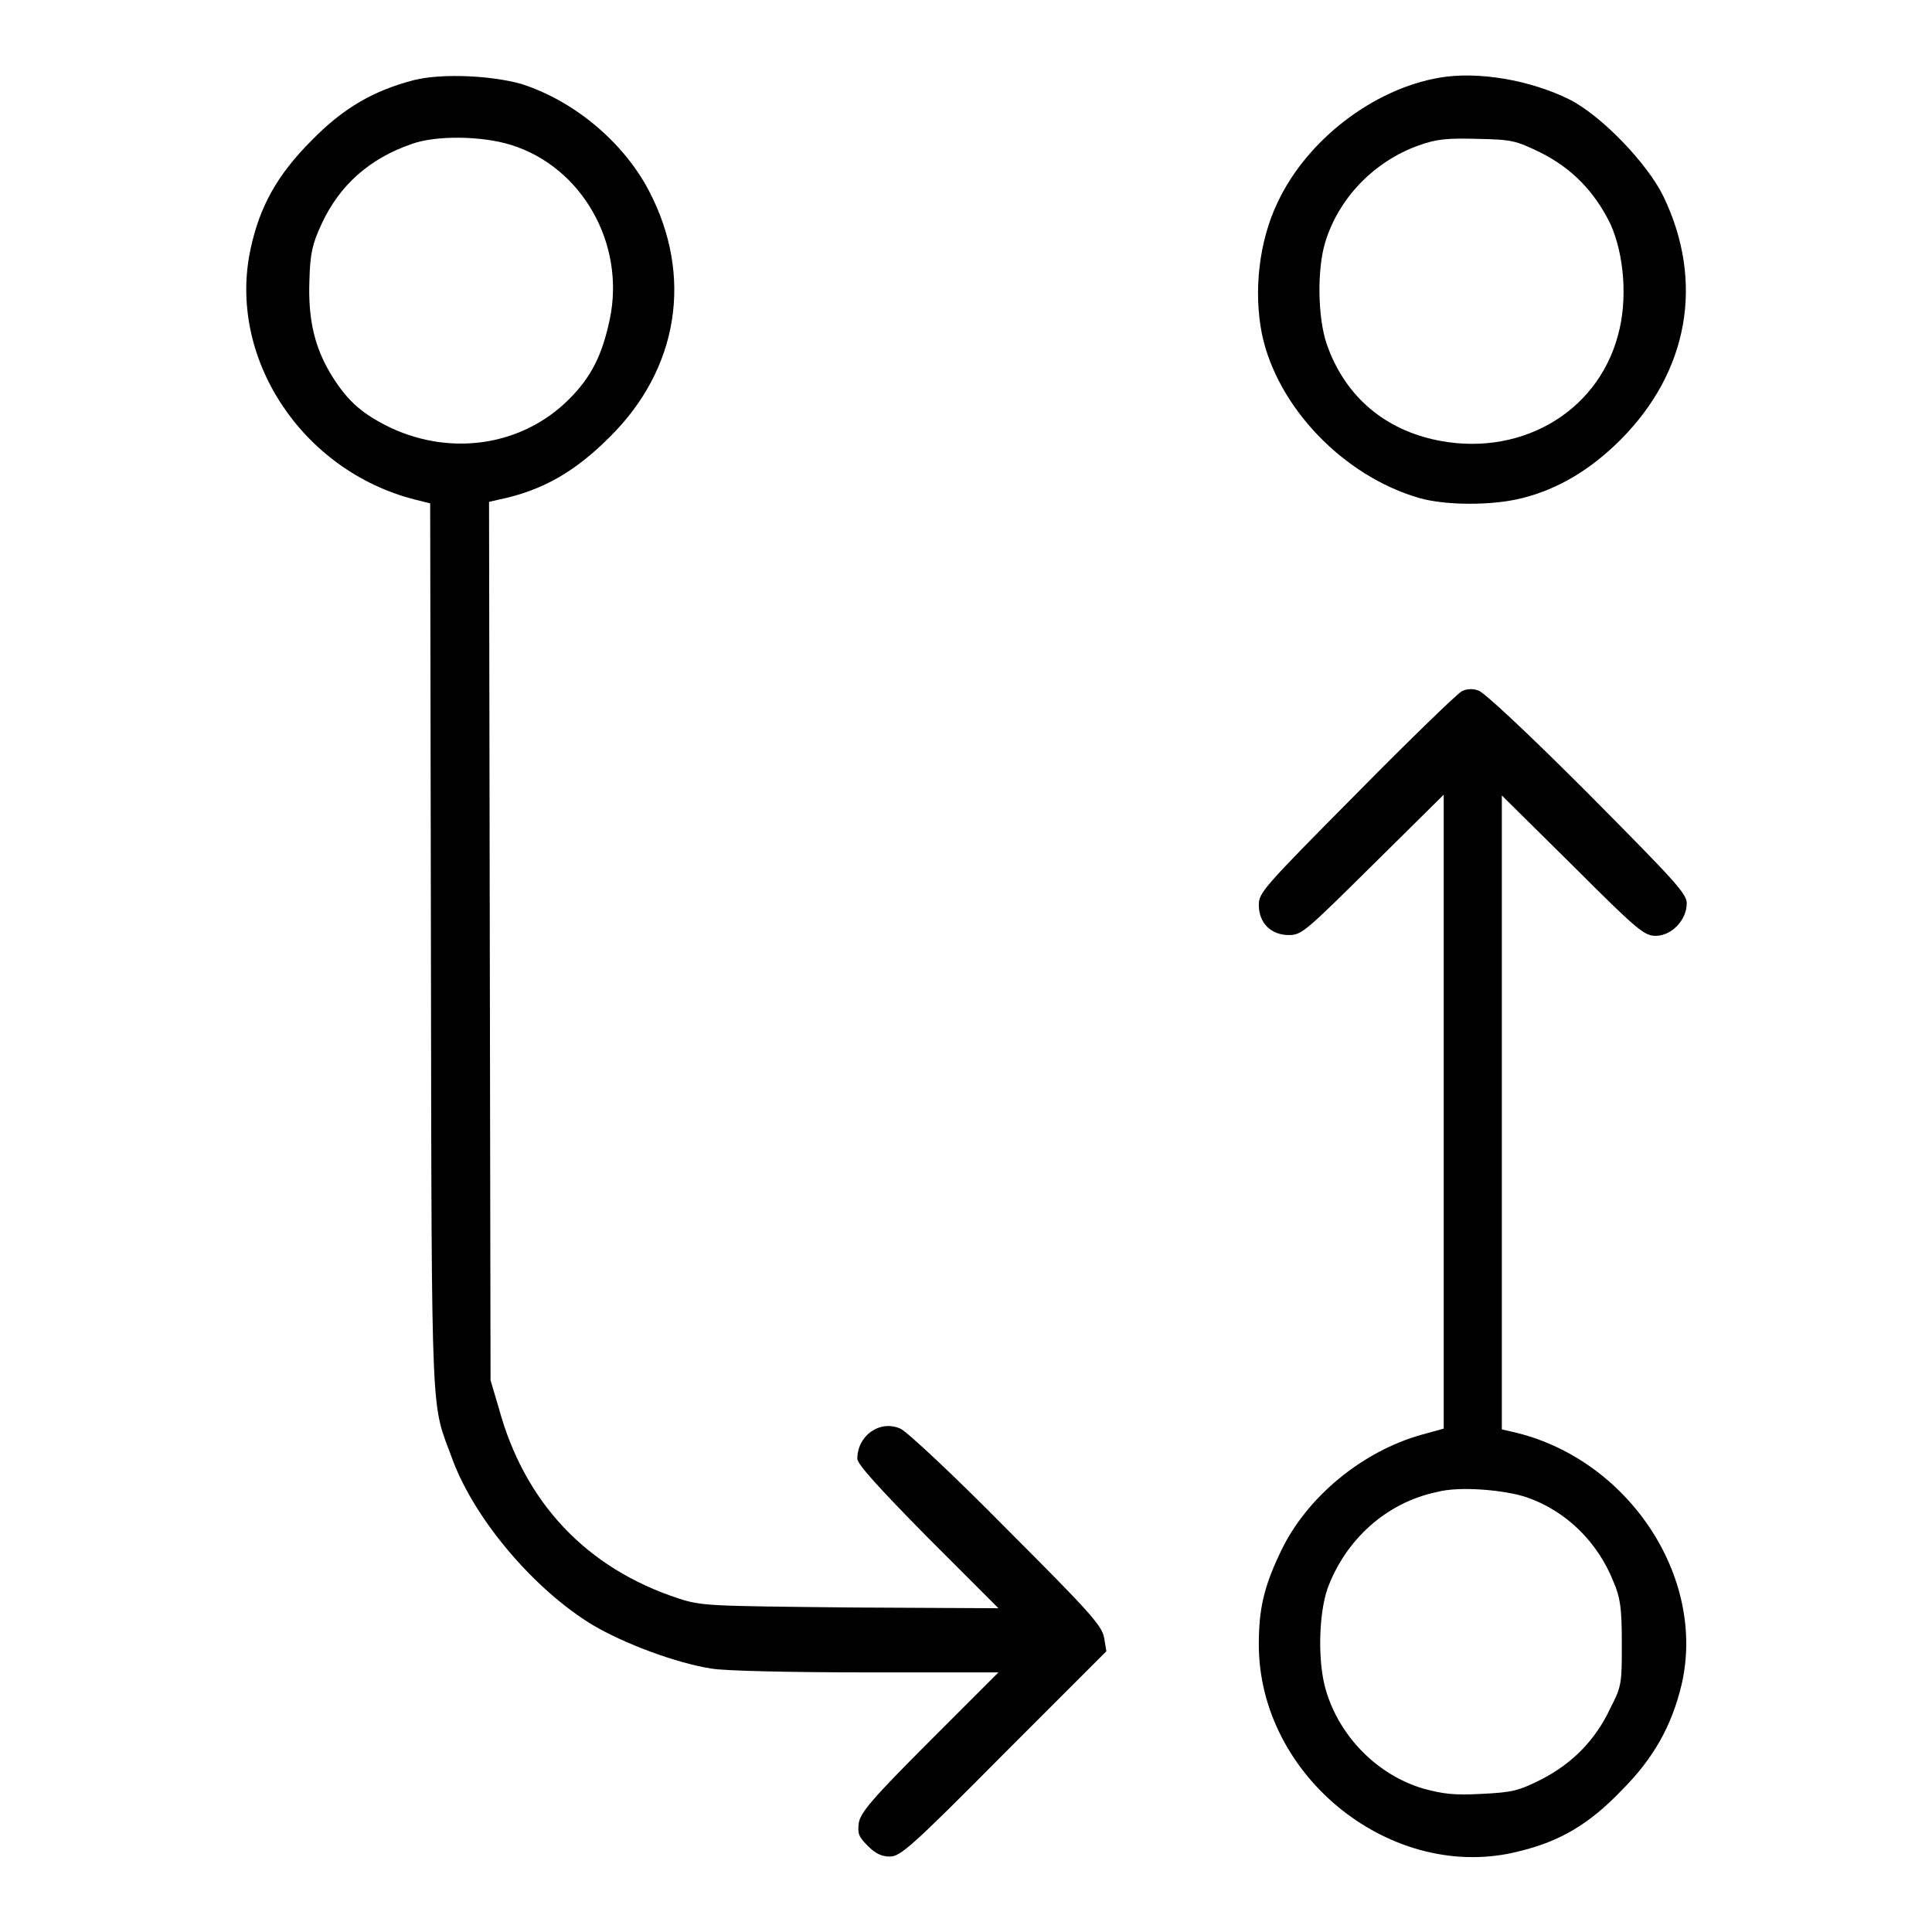 <?xml version="1.0" encoding="utf-8"?>
<!-- Svg Vector Icons : http://www.onlinewebfonts.com/icon -->
<!DOCTYPE svg PUBLIC "-//W3C//DTD SVG 1.1//EN" "http://www.w3.org/Graphics/SVG/1.1/DTD/svg11.dtd">
<svg version="1.1" xmlns="http://www.w3.org/2000/svg" xmlns:xlink="http://www.w3.org/1999/xlink" x="0px" y="0px" viewBox="0 0 256 256" enable-background="new 0 0 256 256" xml:space="preserve">
<g><g><g><path fill="#000000" d="M54.9,10.6c-5.4,1.4-9.4,3.7-13.6,8c-4.6,4.6-6.9,8.8-8.1,14.4C30.1,47.4,40,62.4,55,66.2l2,0.5l0.1,59.1c0.1,65,0,59.7,2.9,67.7c3,8,10.9,17.2,18.5,21.8c4.2,2.5,11.2,5.1,15.8,5.8c1.7,0.3,10.6,0.5,20.5,0.5h17.5l-9.1,9.1c-7.7,7.7-9.1,9.4-9.4,10.8c-0.2,1.5,0,1.9,1.2,3.1c1,1,1.8,1.4,2.9,1.4c1.4,0,2.8-1.2,15.1-13.6l13.6-13.6l-0.3-1.8c-0.3-1.6-1.8-3.3-12.9-14.4c-6.9-7-13.2-12.9-14.1-13.3c-2.7-1.2-5.7,0.9-5.7,4c0,0.7,2.8,3.8,9.3,10.4l9.4,9.4l-19.6-0.1c-19-0.2-19.7-0.2-22.8-1.2c-12.2-4-20.4-12.7-23.8-25.2l-1.1-3.7l-0.1-58.2l-0.1-58.2l1.3-0.3c5.8-1.2,10.1-3.7,14.7-8.3c9.1-9,11.1-21.3,5.2-32.6c-3.4-6.5-10-12-17-14.2C65,10,58.6,9.7,54.9,10.6z M67.7,19.2c9.4,2.9,15.2,13.1,13.1,23.1c-1,4.7-2.4,7.6-5.4,10.6C69.3,59,60,60.5,51.8,56.7c-3.7-1.8-5.6-3.4-7.7-6.7c-2.4-3.8-3.3-7.6-3.1-12.9c0.1-3.6,0.4-4.8,1.6-7.4c2.4-5.2,6.4-8.7,11.9-10.6C57.7,17.9,63.9,18,67.7,19.2z"/><path fill="#000000" d="M190.7,10.3c-8.7,1.5-17.5,8.2-21.4,16.5c-2.5,5.2-3.2,11.8-2.1,17.4c2,9.7,10.8,18.9,20.9,21.8c3.5,1,9.7,1,13.6,0c4.8-1.2,9.1-3.8,13-7.7c9-9,11.2-20.9,5.7-32.3c-2.1-4.3-8.1-10.6-12.4-12.8C202.8,10.6,195.8,9.4,190.7,10.3z M204.1,20.2c4.2,2.1,7.2,5.2,9.3,9.5c1.8,4,2.3,10,1,14.7c-2.8,10.5-13.4,16.4-24.6,13.8c-6.8-1.6-11.7-6-14-12.6c-1.2-3.5-1.3-9.9-0.2-13.5c1.8-5.9,6.5-10.7,12.3-12.8c2.5-0.9,3.8-1,7.9-0.9C200.3,18.5,200.8,18.6,204.1,20.2z"/><path fill="#000000" d="M193.7,91.6c-0.5,0.2-6.8,6.3-13.9,13.5c-12.4,12.5-13,13.2-13,14.8c0,2.4,1.6,4,4,4c1.7,0,2.3-0.6,11.1-9.3l9.4-9.3v42v42l-2.9,0.8c-7.9,2.2-15.3,8.3-18.7,15.5c-2.2,4.6-2.9,7.5-2.9,12.3c0,17.6,17.8,31.7,34.5,27.4c5.4-1.3,9.3-3.6,13.6-8.1c4.2-4.2,6.6-8.5,7.9-13.9c3.4-14.4-7.2-30.2-22.5-33.6l-1.3-0.3v-42v-42l9.4,9.3c8.7,8.7,9.5,9.3,11,9.3c2.1,0,4.1-2.1,4.1-4.3c0-1.3-1.5-2.9-13.2-14.7c-8.3-8.3-13.7-13.3-14.4-13.5C195.1,91.2,194.2,91.3,193.7,91.6z M202.3,198.4c5.2,1.8,9.4,5.9,11.5,11.2c0.9,2.1,1.1,3.5,1.1,8.1c0,5.3,0,5.7-1.5,8.6c-2,4.3-5.1,7.4-9.2,9.5c-3,1.5-3.8,1.7-7.9,1.9c-3.7,0.2-5.1,0-7.7-0.7c-6.1-1.8-11.1-6.9-12.9-13c-1.1-3.6-1-10,0.2-13.5c2.4-6.5,7.8-11.4,14.5-12.8C193.3,196.9,199.3,197.4,202.3,198.4z"/></g></g></g>
</svg>